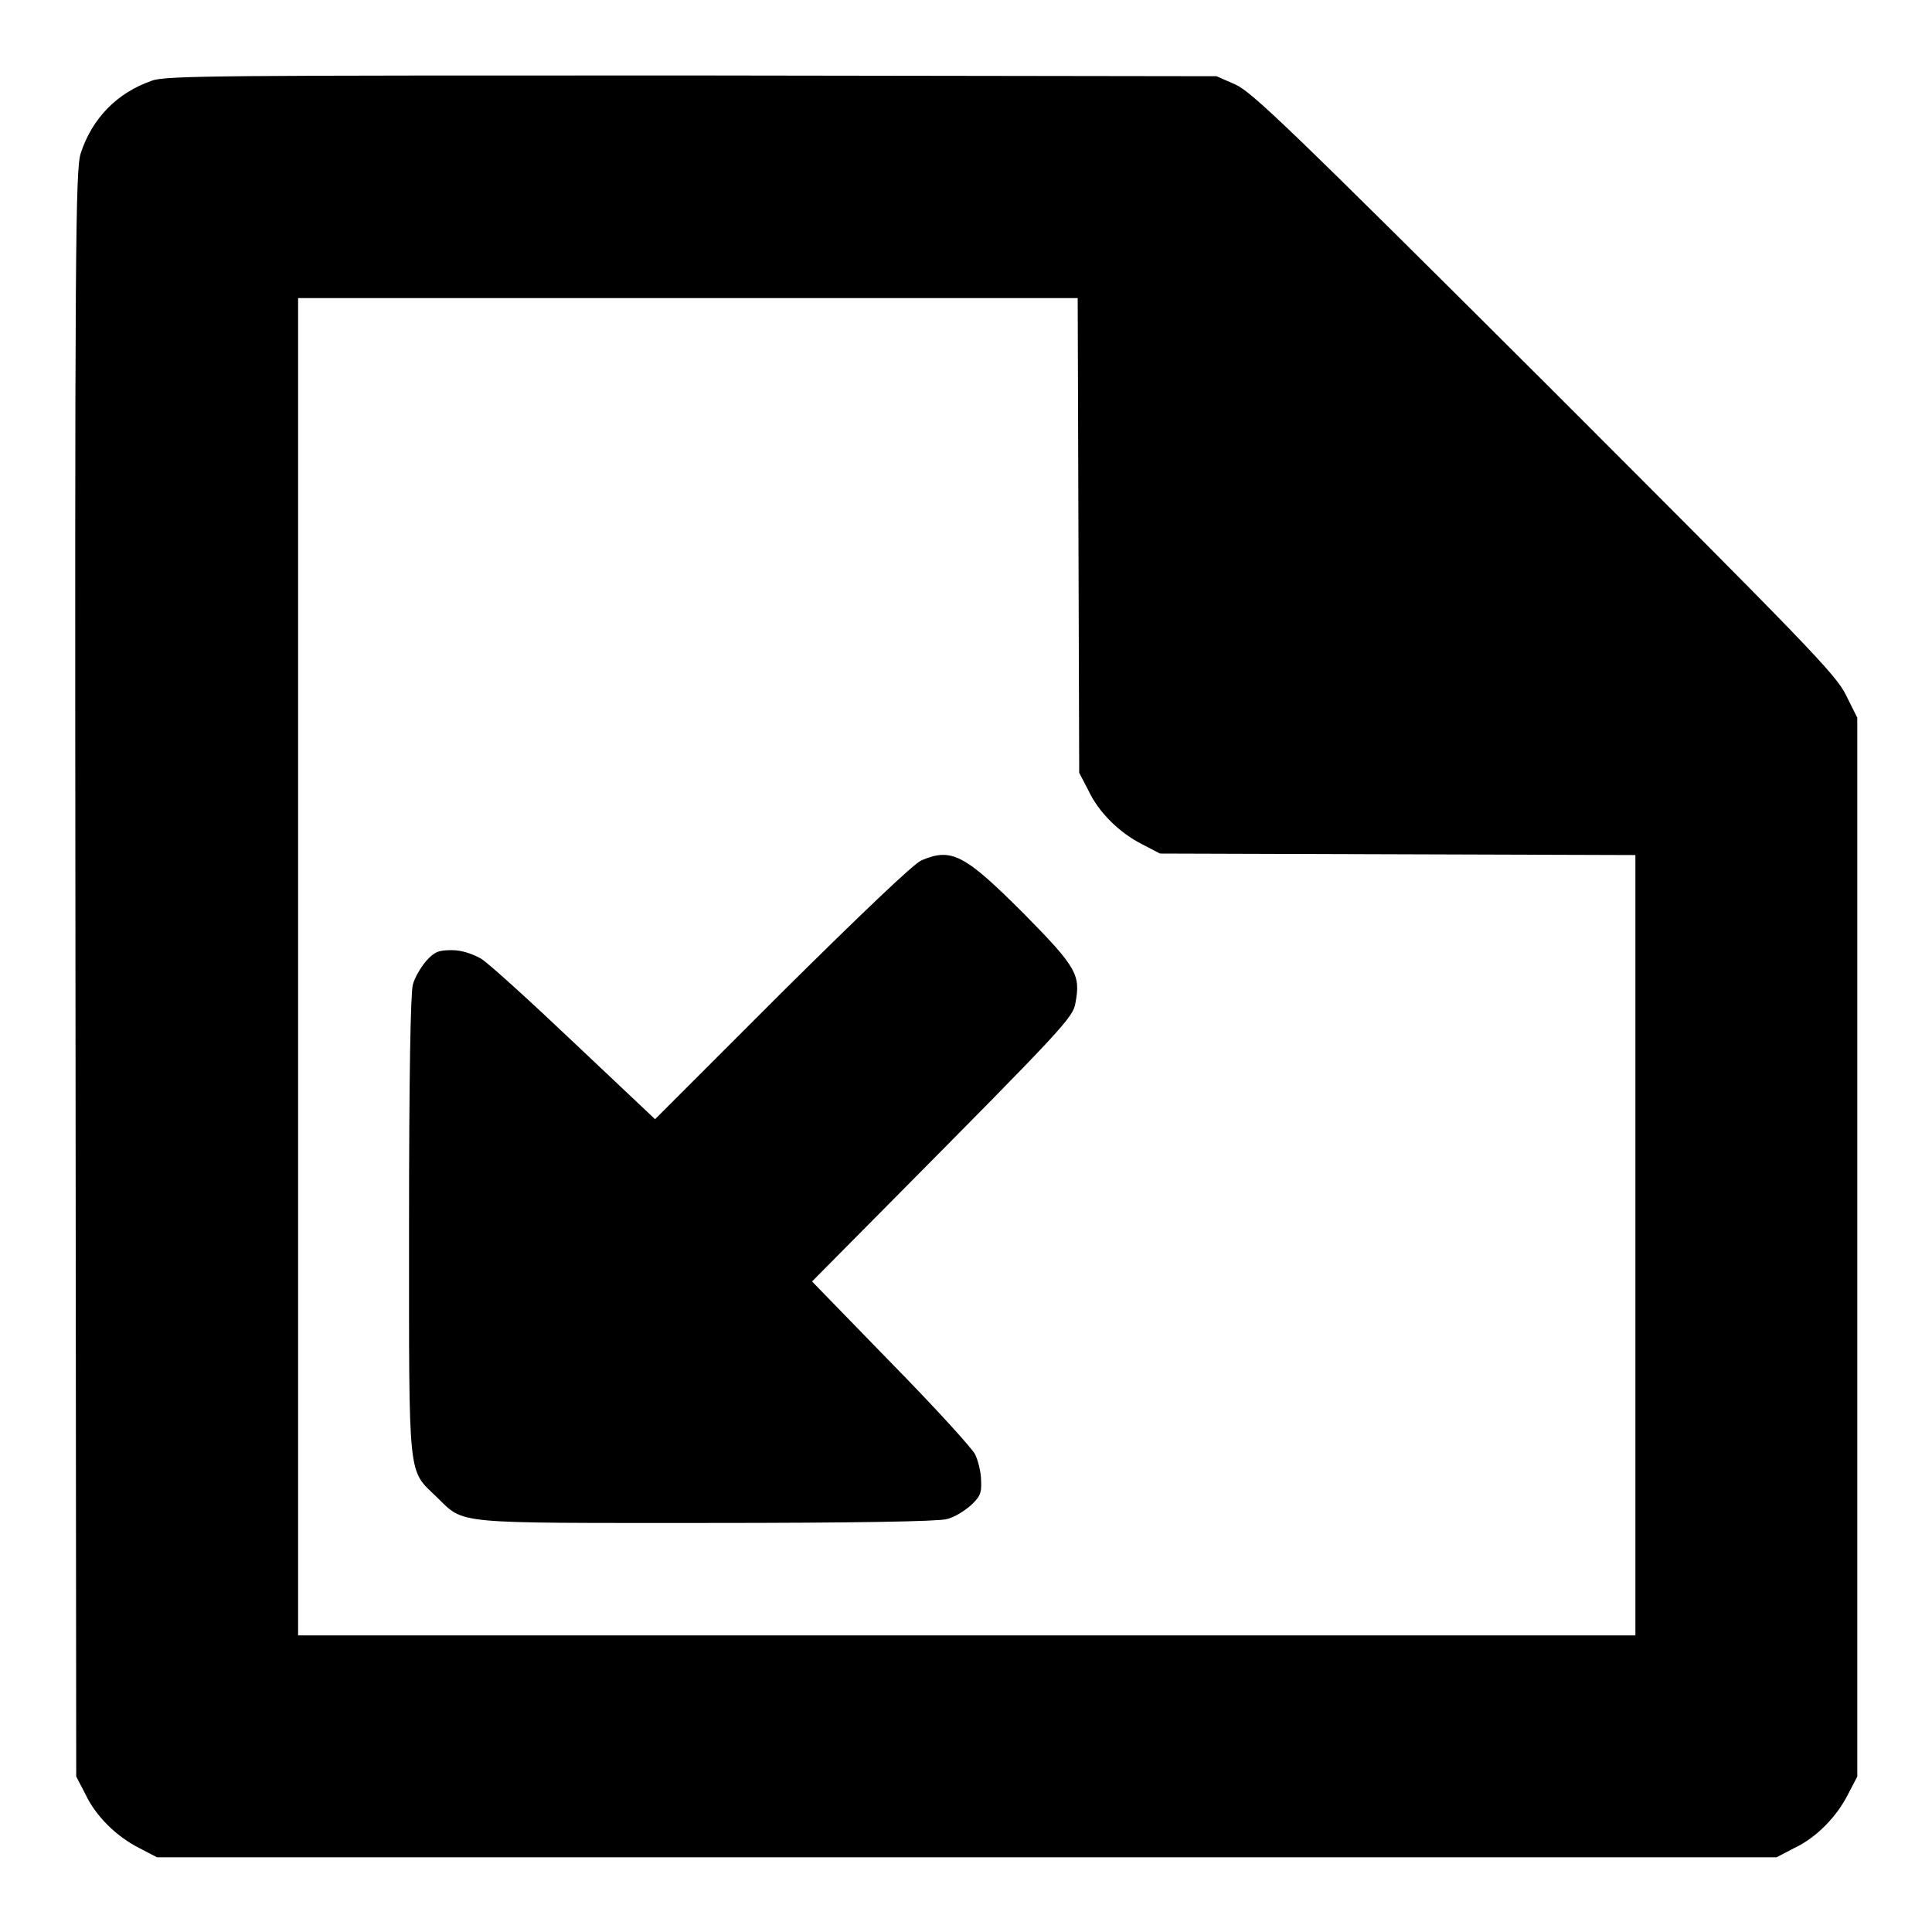 <?xml version="1.0" encoding="utf-8"?>
<!-- Svg Vector Icons : http://www.onlinewebfonts.com/icon -->
<!DOCTYPE svg PUBLIC "-//W3C//DTD SVG 1.1//EN" "http://www.w3.org/Graphics/SVG/1.1/DTD/svg11.dtd">
<svg version="1.1" xmlns="http://www.w3.org/2000/svg" xmlns:xlink="http://www.w3.org/1999/xlink" x="0px" y="0px" viewBox="0 0 256 256" enable-background="new 0 0 256 256" xml:space="preserve">
<g><g><g><path fill="#000000" d="M20.1,10.7c-4.6,1.6-7.9,5-9.4,9.6C10,22.4,9.9,32.4,10,129l0.1,106.4l1.2,2.3c1.4,3,4.2,5.7,7.2,7.2l2.3,1.2h107.3h107.3l2.3-1.2c3-1.4,5.7-4.2,7.2-7.2l1.2-2.3v-70.1V95.1l-1.5-3c-1.3-2.7-5.2-6.7-39.9-41.4c-33.9-33.8-38.8-38.5-41-39.5l-2.5-1.1l-69.5-0.1C29.3,10,21.9,10,20.1,10.7z M142.9,70.9l0.1,31.5l1.2,2.3c1.4,3,4.2,5.7,7.2,7.2l2.3,1.2l31.5,0.1l31.5,0.1V165v51.7h-88.6H39.5v-88.6V39.5h51.7h51.6L142.9,70.9z"/><path fill="#000000" d="M122.1,114c-1,0.4-8,7.1-18.5,17.5l-16.8,16.8l-10.7-10.1c-5.9-5.6-11.4-10.6-12.4-11.2c-1.1-0.6-2.5-1.1-3.8-1.1c-1.8,0-2.3,0.2-3.4,1.4c-0.7,0.8-1.6,2.3-1.8,3.2c-0.3,1.2-0.5,12.1-0.5,32c0,34.2-0.2,32.1,3.7,35.9c3.7,3.6,1.9,3.4,35.6,3.4c19.8,0,30.7-0.2,31.9-0.5c1-0.2,2.4-1.1,3.2-1.8c1.2-1.1,1.5-1.6,1.4-3.3c0-1.1-0.4-2.7-0.8-3.5c-0.4-0.8-5.4-6.3-11.2-12.2l-10.4-10.7l10.8-10.9c22.6-22.8,23.8-24.1,24.1-26c0.7-3.7,0.2-4.7-6.8-11.8C127.8,113.2,126.1,112.3,122.1,114z"/></g></g></g>
</svg>